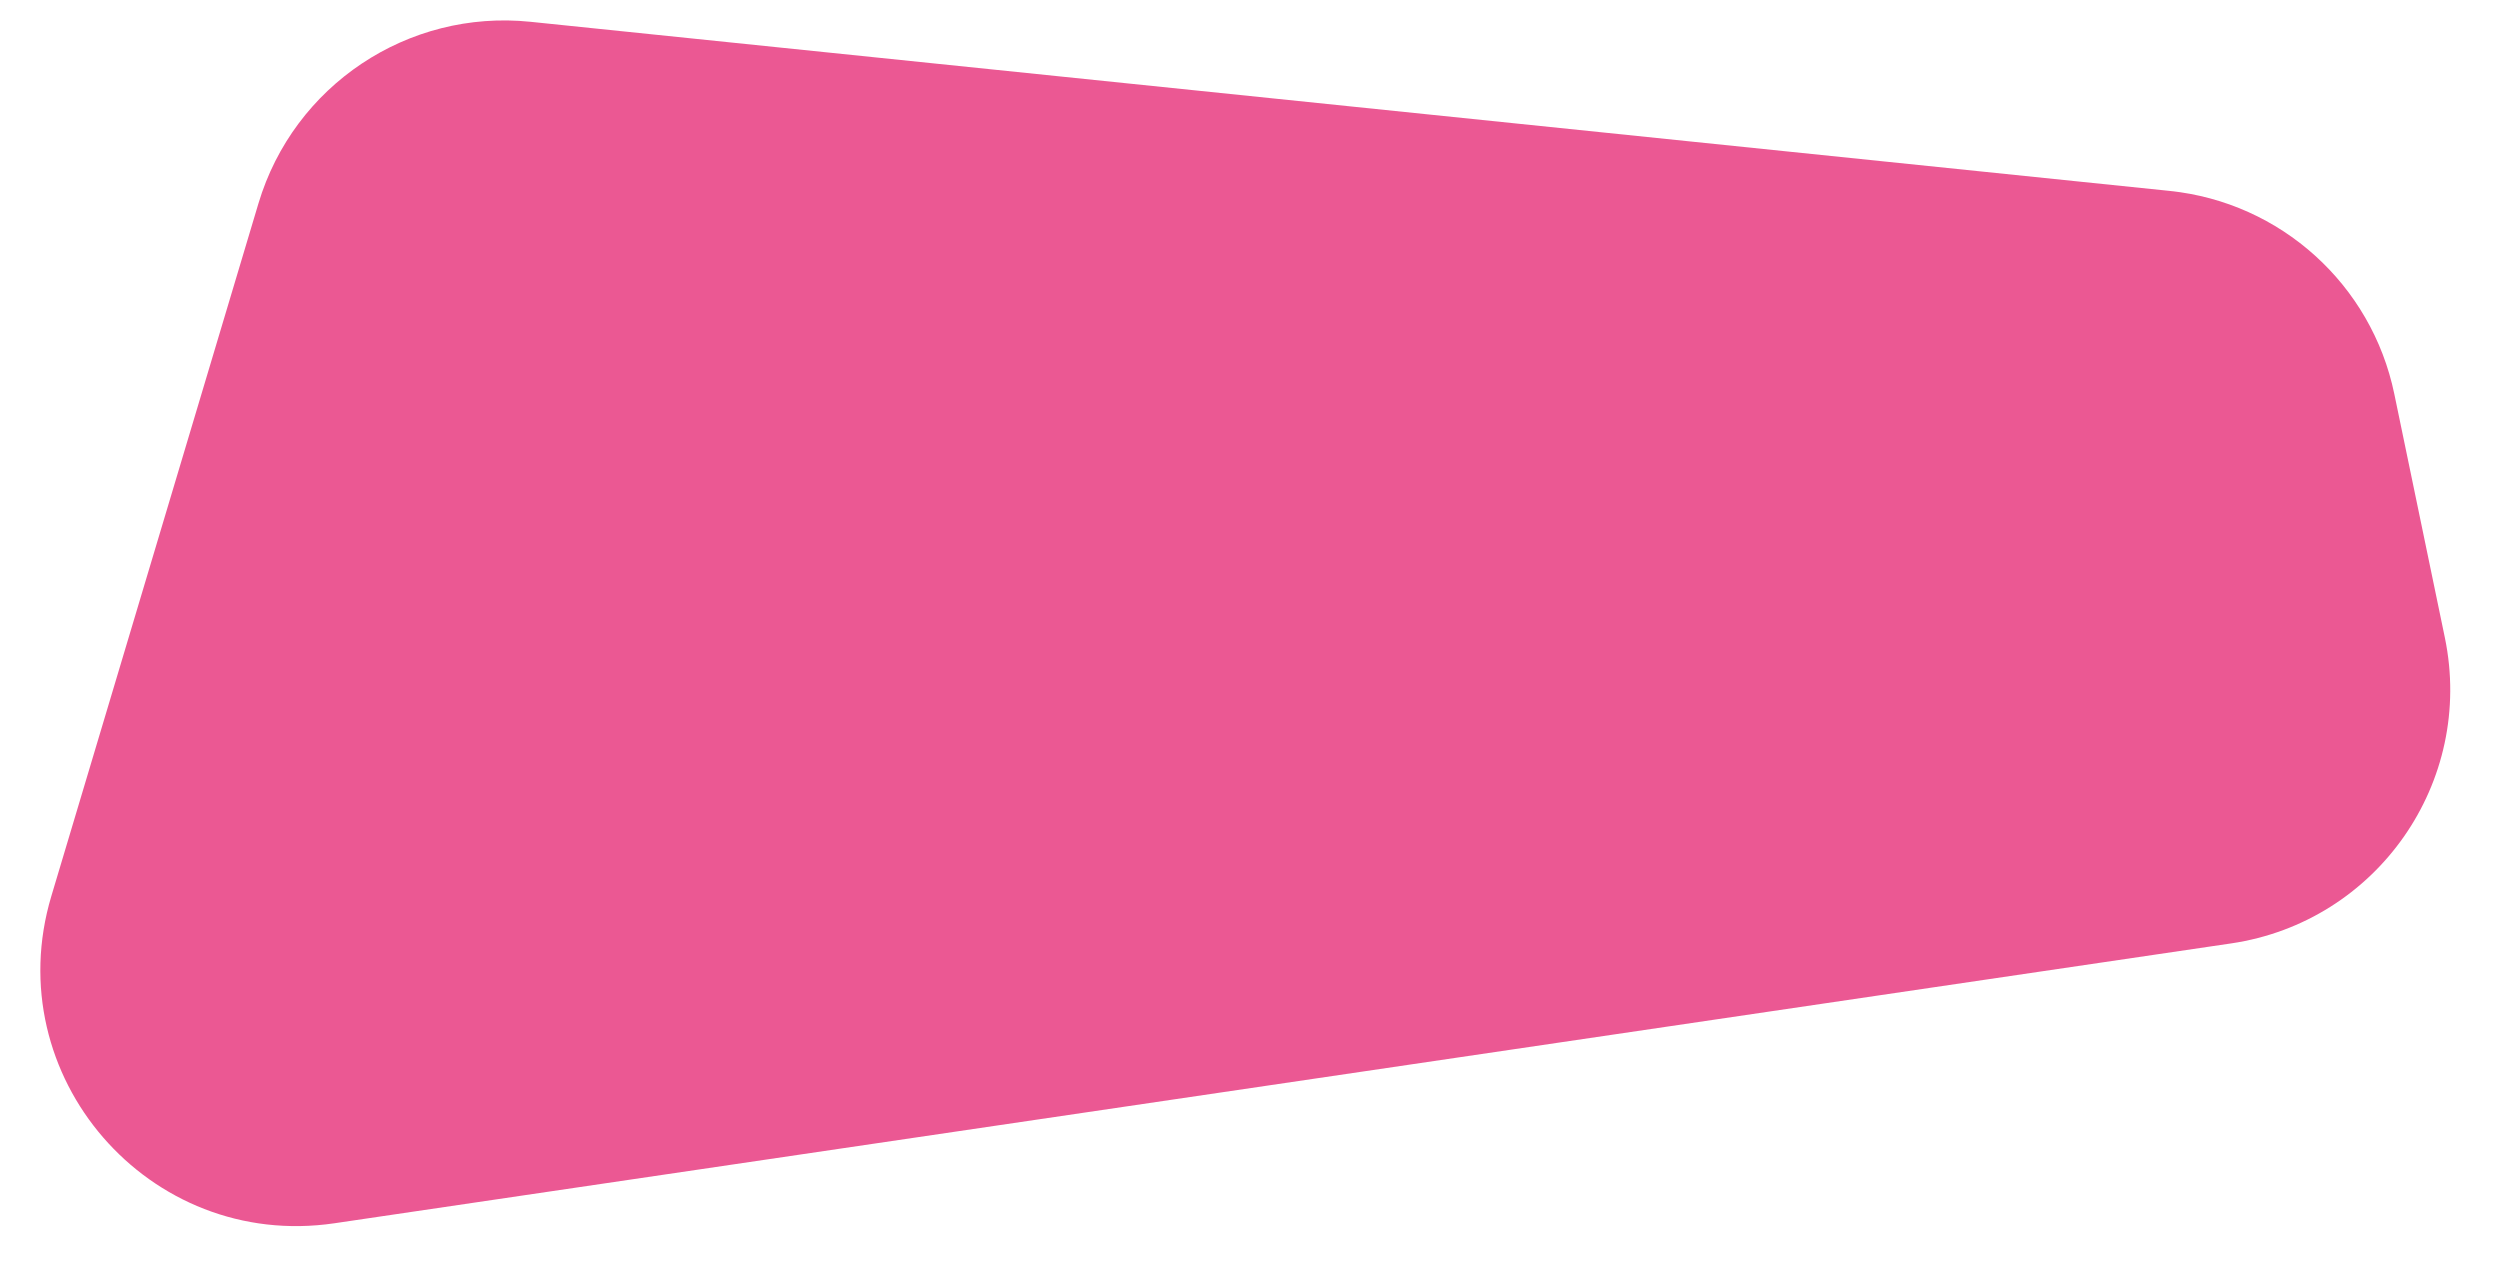 <?xml version="1.0" encoding="UTF-8"?> <svg xmlns="http://www.w3.org/2000/svg" width="39" height="20" viewBox="0 0 39 20" fill="none"><path d="M37.351 6.145C36.997 4.438 35.579 3.157 33.845 2.978L8.275 0.34C6.364 0.143 4.583 1.332 4.032 3.173L0.801 13.979C-0.038 16.784 2.321 19.51 5.217 19.083L34.807 14.717C37.082 14.381 38.606 12.2 38.14 9.948L37.351 6.145Z" fill="#EB5893"></path></svg> 